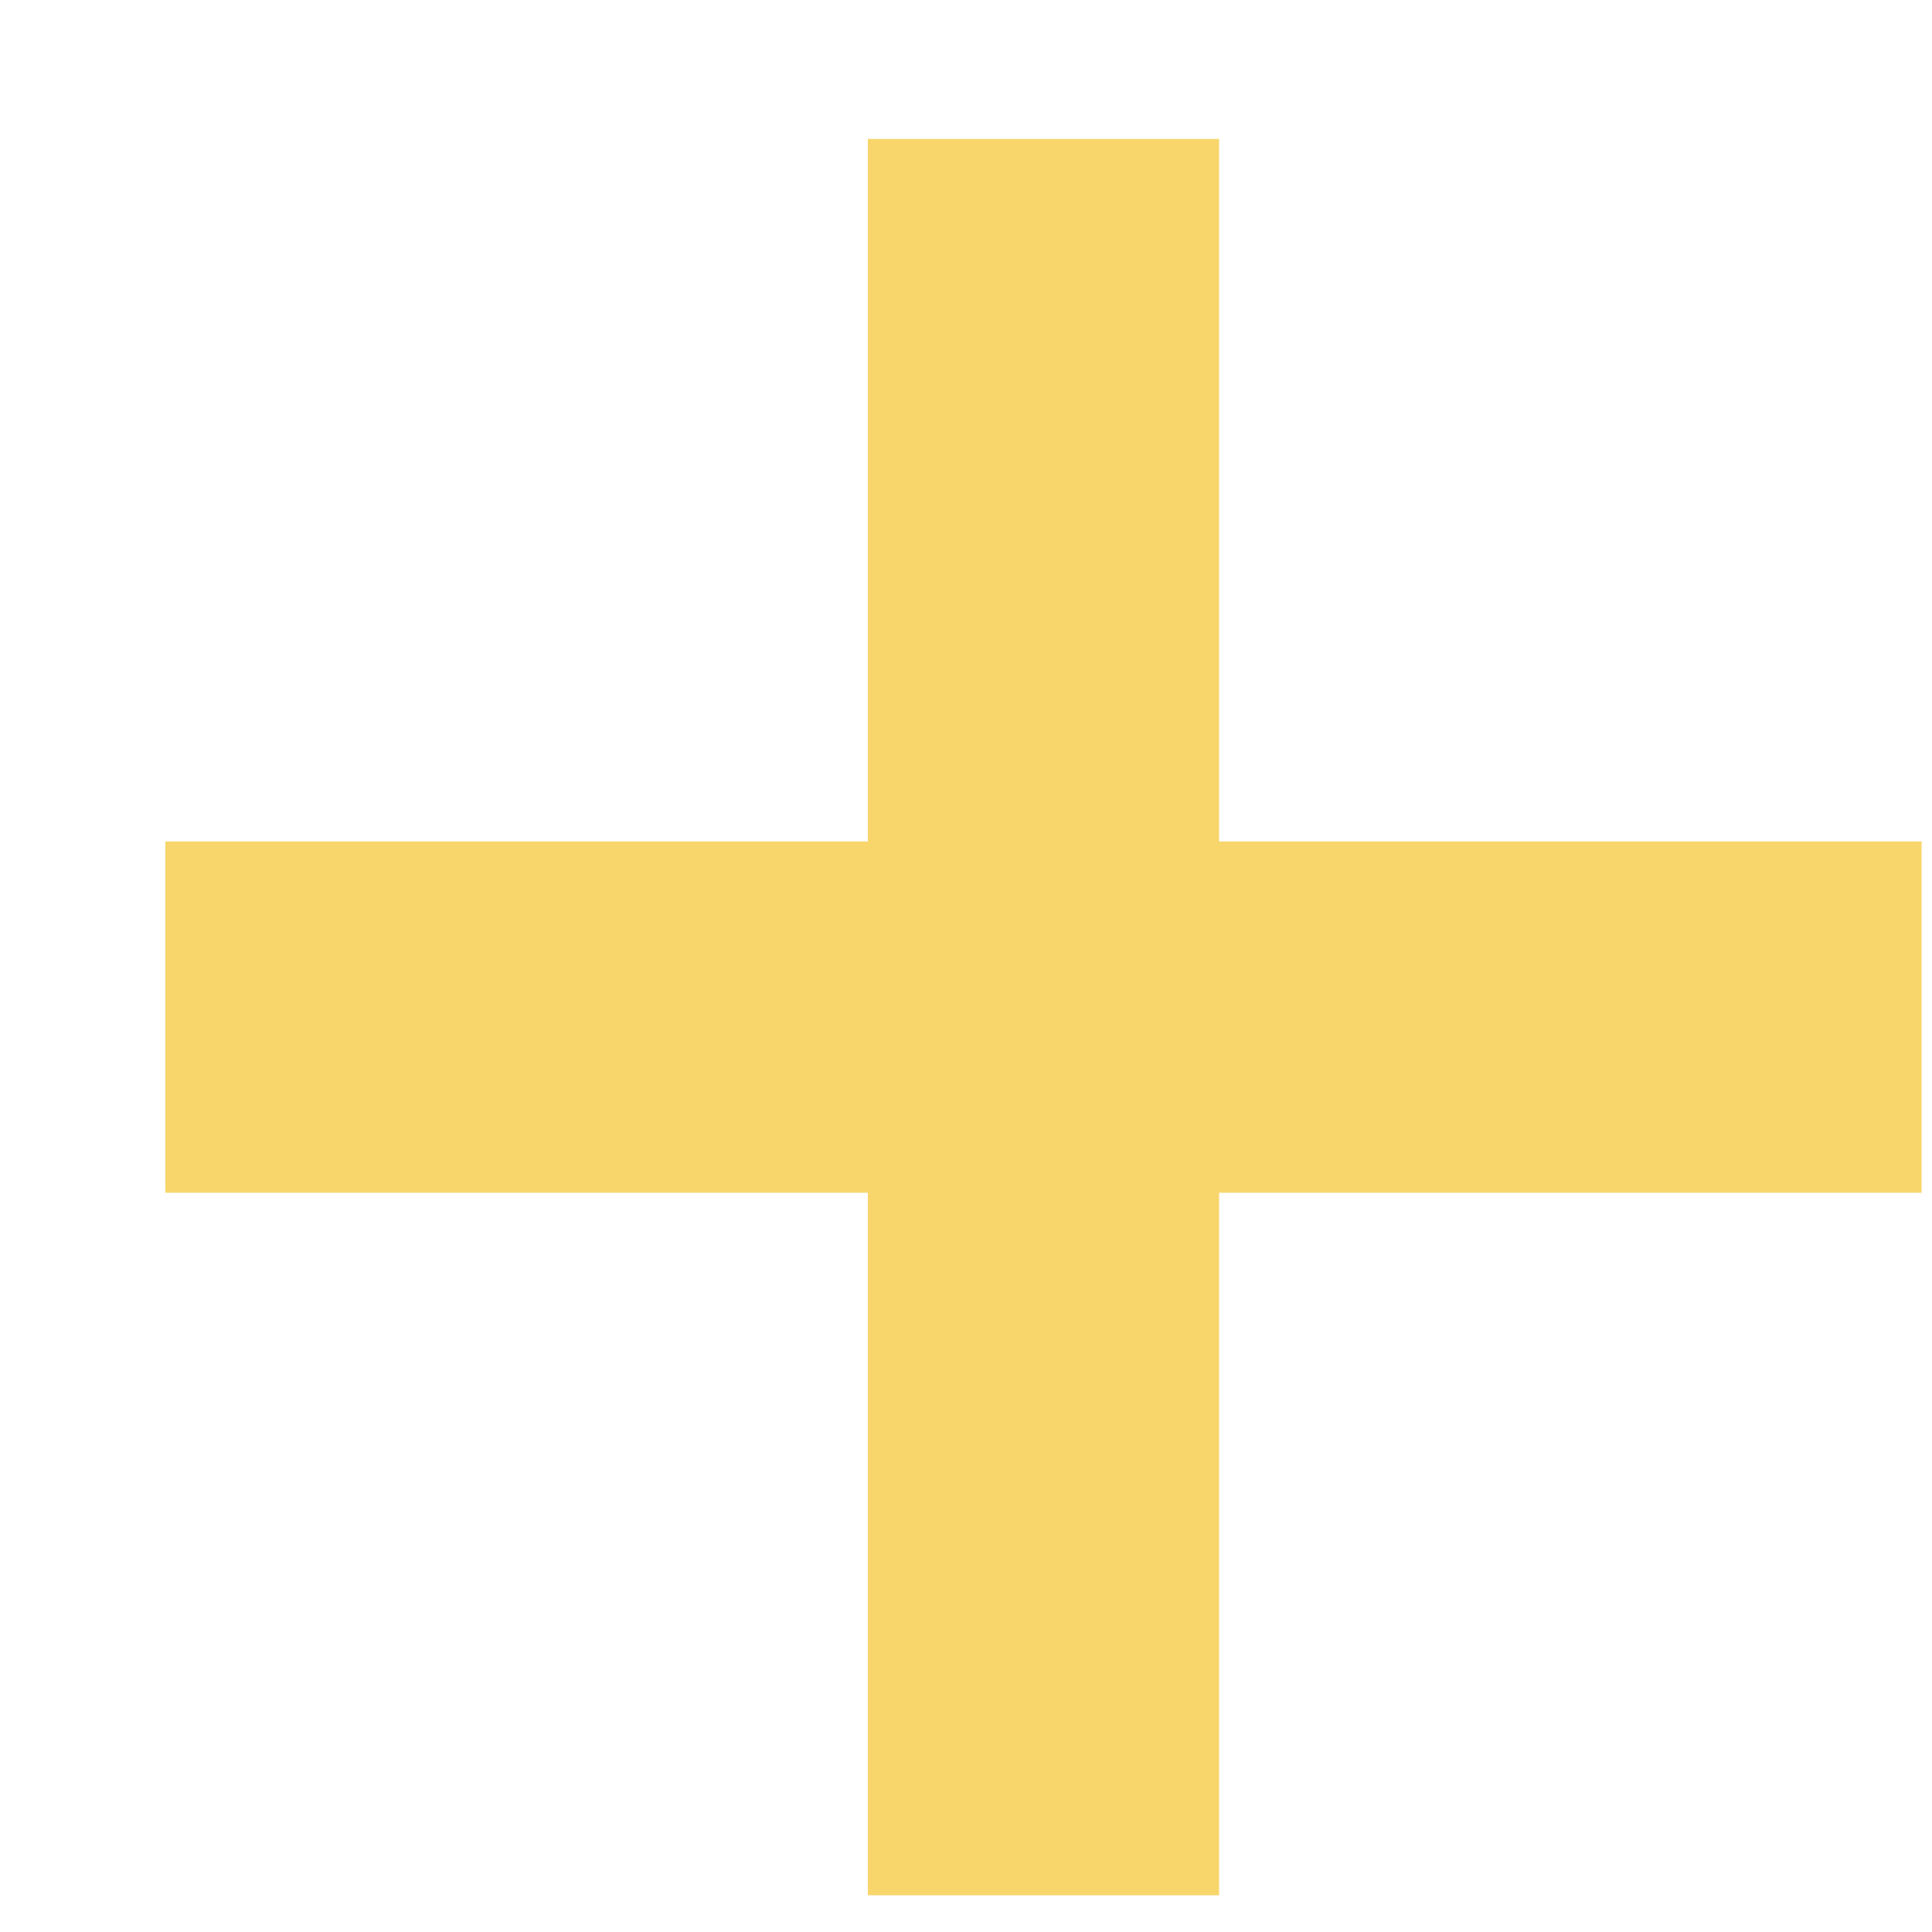 <?xml version="1.0" encoding="UTF-8"?> <svg xmlns="http://www.w3.org/2000/svg" width="11" height="11" viewBox="0 0 11 11" fill="none"> <path d="M10.941 4.791V6.791L0.941 6.791L0.941 4.791L10.941 4.791Z" fill="#F8D66B"></path> <path d="M6.941 10.791H4.941L4.941 0.791L6.941 0.791L6.941 10.791Z" fill="#F8D66B"></path> </svg> 